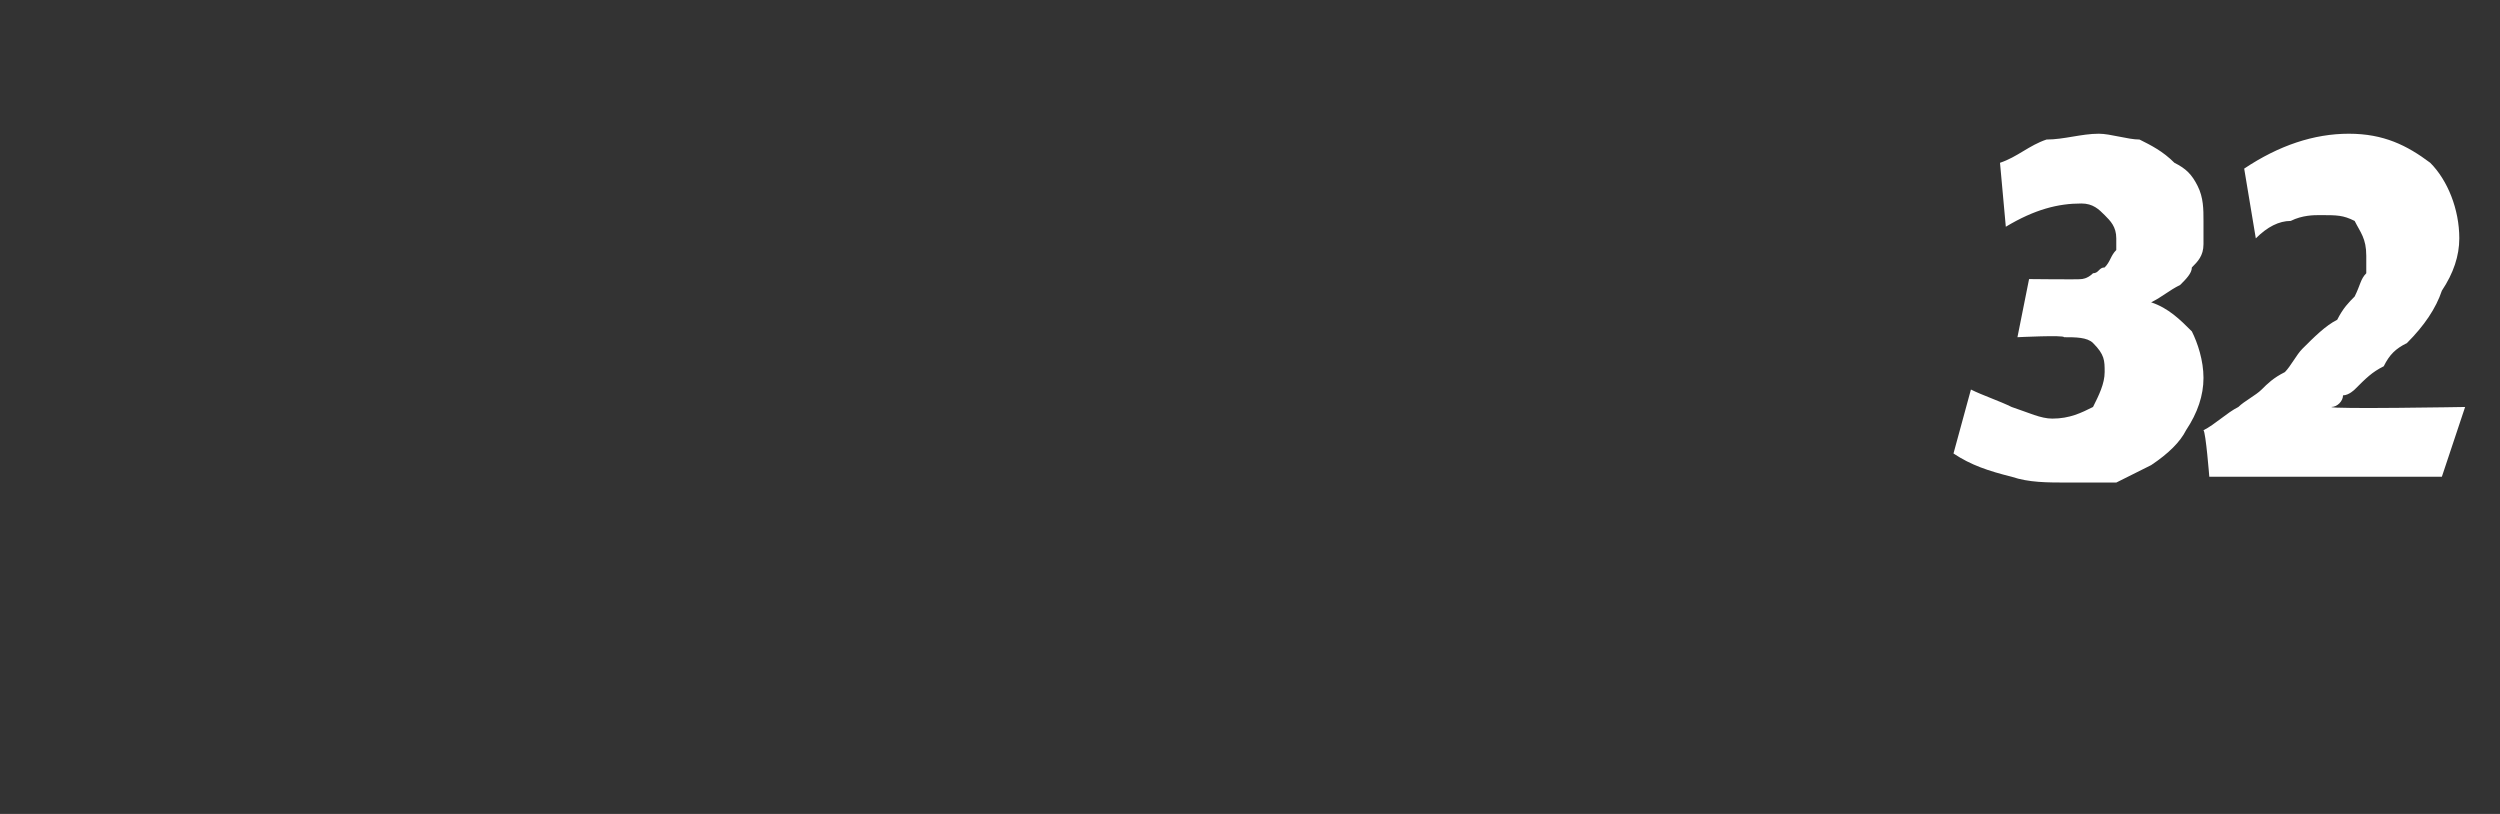 <?xml version="1.0" standalone="no"?><!DOCTYPE svg PUBLIC "-//W3C//DTD SVG 1.1//EN" "http://www.w3.org/Graphics/SVG/1.1/DTD/svg11.dtd"><svg xmlns="http://www.w3.org/2000/svg" version="1.1" width="43px" height="14px" viewBox="0 -2 43 14" style="top:-2px"><rect x="0" y="-2" width="43" height="14" fill="#333333" stroke="none"/>  <desc>32</desc>  <defs/>  <g id="Polygon178307">    <path d="M 35.8 2.8 C 35.8 2.8 35.9 2.8 36 2.7 C 36.1 2.7 36.1 2.6 36.2 2.6 C 36.3 2.5 36.3 2.4 36.4 2.3 C 36.4 2.2 36.4 2.2 36.4 2.1 C 36.4 1.9 36.3 1.8 36.2 1.7 C 36.1 1.6 36 1.5 35.8 1.5 C 35.4 1.5 35 1.6 34.5 1.9 C 34.5 1.9 34.4 0.8 34.4 0.8 C 34.7 0.7 34.9 0.5 35.2 0.4 C 35.5 0.4 35.8 0.3 36.1 0.3 C 36.3 0.3 36.6 0.4 36.8 0.4 C 37 0.5 37.2 0.6 37.4 0.8 C 37.6 0.9 37.7 1 37.8 1.2 C 37.9 1.4 37.9 1.6 37.9 1.8 C 37.9 2 37.9 2.1 37.9 2.2 C 37.9 2.4 37.8 2.5 37.7 2.6 C 37.7 2.7 37.6 2.8 37.5 2.9 C 37.3 3 37.2 3.1 37 3.2 C 37.3 3.3 37.5 3.5 37.7 3.7 C 37.8 3.9 37.9 4.2 37.9 4.5 C 37.9 4.8 37.8 5.1 37.6 5.4 C 37.5 5.6 37.3 5.8 37 6 C 36.8 6.1 36.6 6.2 36.4 6.3 C 36.1 6.3 35.9 6.3 35.6 6.3 C 35.2 6.3 34.9 6.3 34.6 6.2 C 34.2 6.1 33.9 6 33.6 5.8 C 33.6 5.8 33.9 4.7 33.9 4.7 C 34.1 4.8 34.4 4.9 34.6 5 C 34.9 5.1 35.1 5.2 35.3 5.2 C 35.6 5.2 35.8 5.1 36 5 C 36.1 4.8 36.2 4.6 36.2 4.4 C 36.2 4.2 36.2 4.1 36 3.9 C 35.9 3.8 35.7 3.8 35.5 3.8 C 35.51 3.76 34.7 3.8 34.7 3.8 L 34.9 2.8 C 34.9 2.8 35.77 2.81 35.8 2.8 Z M 42 6.2 L 38 6.2 C 38 6.2 37.94 5.44 37.9 5.4 C 38.1 5.3 38.3 5.1 38.5 5 C 38.6 4.9 38.8 4.8 38.9 4.7 C 39 4.6 39.1 4.5 39.3 4.4 C 39.4 4.3 39.5 4.1 39.6 4 C 39.8 3.8 40 3.6 40.2 3.5 C 40.3 3.3 40.4 3.2 40.5 3.1 C 40.6 2.9 40.6 2.8 40.7 2.7 C 40.7 2.6 40.7 2.5 40.7 2.4 C 40.7 2.1 40.6 2 40.5 1.8 C 40.3 1.7 40.2 1.7 39.9 1.7 C 39.8 1.7 39.6 1.7 39.4 1.8 C 39.2 1.8 39 1.9 38.8 2.1 C 38.8 2.1 38.6 0.9 38.6 0.9 C 39.2 0.5 39.8 0.3 40.4 0.3 C 41 0.3 41.4 0.5 41.8 0.8 C 42.1 1.1 42.3 1.6 42.3 2.1 C 42.3 2.4 42.2 2.7 42 3 C 41.9 3.3 41.7 3.6 41.4 3.9 C 41.2 4 41.1 4.1 41 4.3 C 40.8 4.4 40.7 4.5 40.5 4.7 C 40.5 4.7 40.4 4.8 40.3 4.8 C 40.3 4.9 40.2 5 40.1 5 C 40.09 5.04 42.4 5 42.4 5 L 42 6.2 Z " stroke="none" fill="#fff"/>  </g></svg>